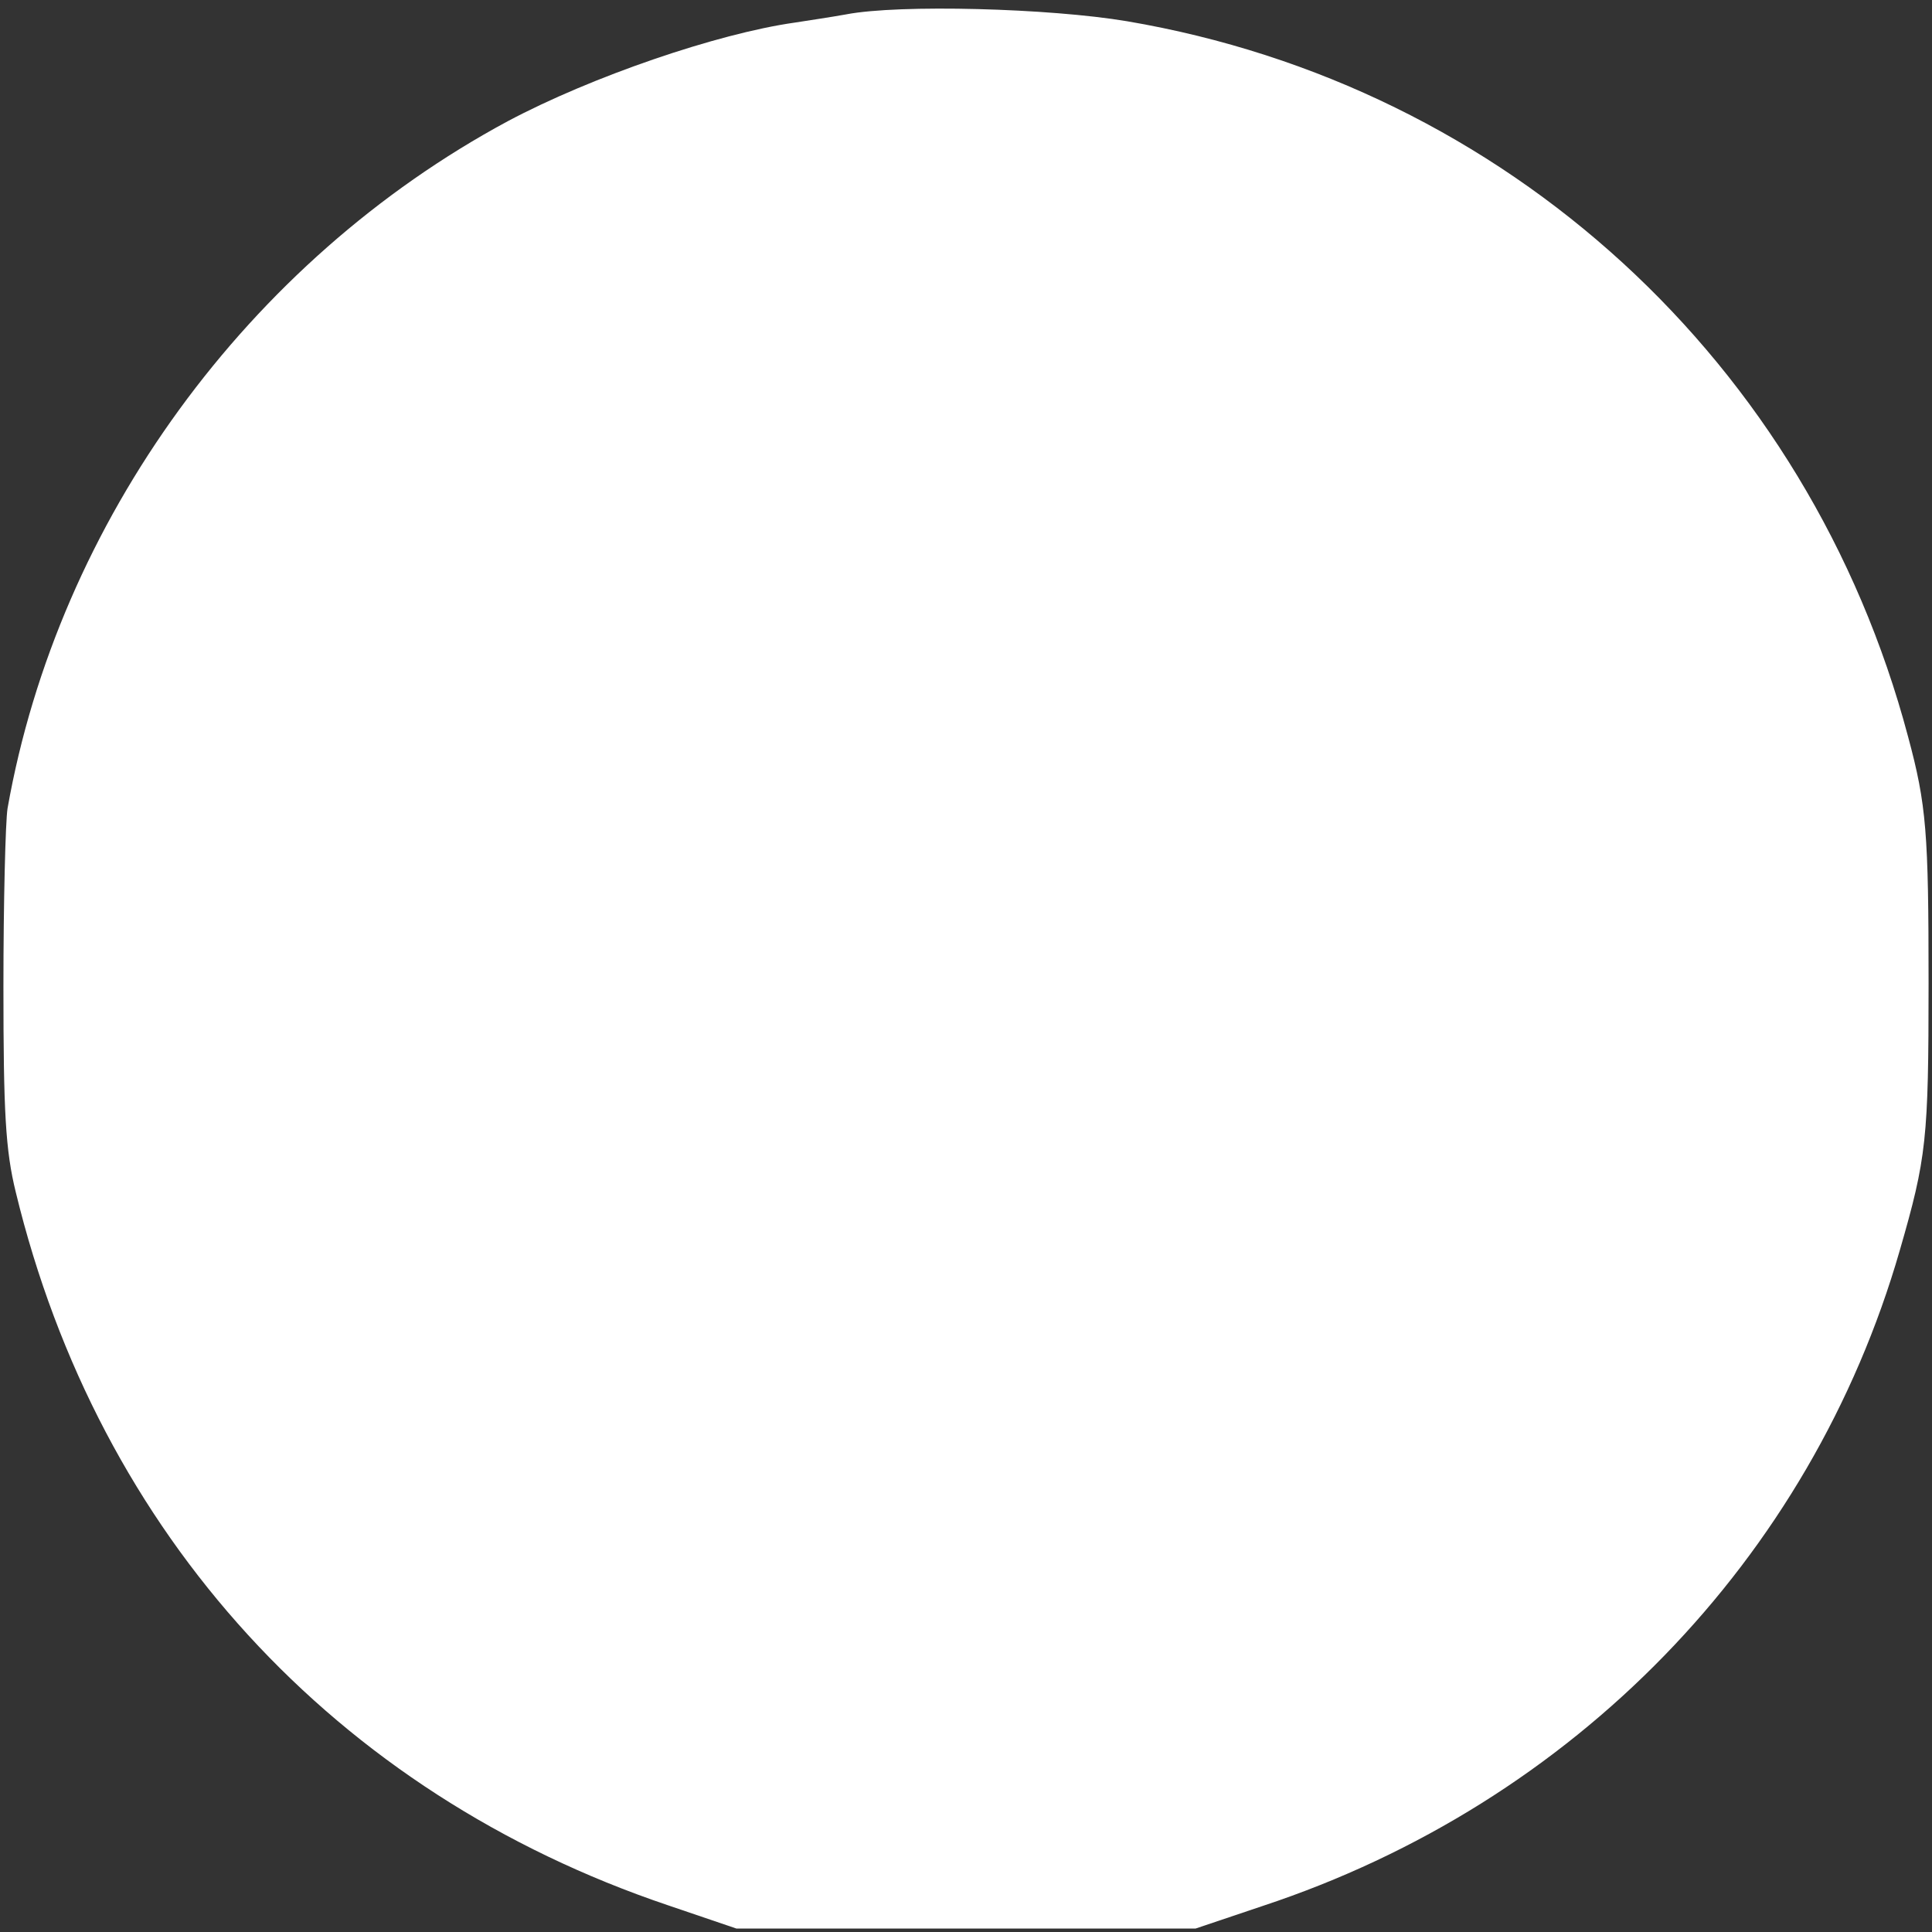 <?xml version="1.0" standalone="no"?>
<!DOCTYPE svg PUBLIC "-//W3C//DTD SVG 20010904//EN"
 "http://www.w3.org/TR/2001/REC-SVG-20010904/DTD/svg10.dtd">
<svg version="1.0" xmlns="http://www.w3.org/2000/svg"
 width="282pt" height="282pt" viewBox="0 0 282 282"
 preserveAspectRatio="xMidYMid meet">
<rect x="0" y="0" width="282" height="282" fill="#333333" stroke="none"/>
<g transform="translate(0,282) scale(0.1,-0.1)"
fill="#ffffff" stroke="none">
<path d="M1235 2799 c-22 -4 -56 -9 -75 -12 -113 -16 -297 -79 -419 -144 -379
-204 -656 -584 -730 -1003 -3 -19 -6 -136 -6 -260 0 -183 3 -239 18 -300 121
-500 466 -877 952 -1041 l100 -34 335 0 335 0 98 33 c454 150 800 506 930 957
39 135 42 162 42 390 0 219 -3 260 -30 360 -145 546 -586 950 -1140 1044 -113
19 -332 25 -410 10z"/>
</g>
</svg>
